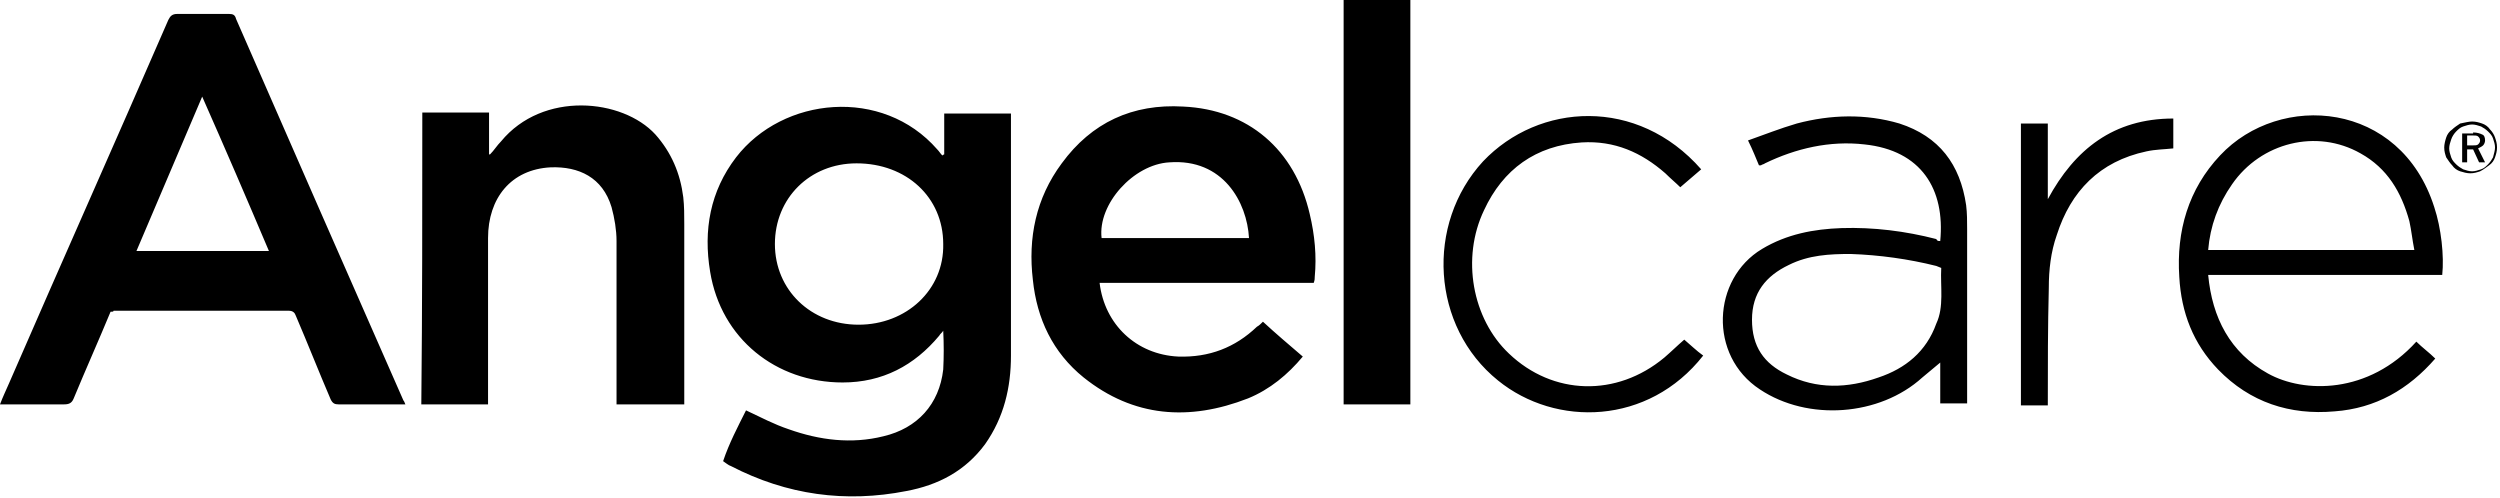 <svg version="1.2" xmlns="http://www.w3.org/2000/svg" viewBox="0 0 251 50" width="251" height="50">
	<style>
		.s0 { fill: #000000 } 
	</style>
	<g id="c">
		<path fill-rule="evenodd" class="s0" d="m141.6 0v40.6h-6.7v-40.6zm-66.7 41.2c1.5 0.7 2.8 1.4 4.3 1.9 3.1 1.1 6.3 1.5 9.5 0.7 3.4-0.8 5.6-3.2 6-6.7q0.1-1.9 0-3.9c-0.1 0.2-0.3 0.3-0.4 0.5-2.5 3-5.7 4.7-9.7 4.7-6.7 0-12.2-4.4-13.3-11.1-0.7-4.2 0-8.1 2.6-11.5 4.7-6.1 14.7-7.1 20.2-0.8 0.2 0.2 0.3 0.4 0.5 0.6 0.1 0 0.1-0.1 0.2-0.1v-4.1h6.7v24.3c0 3.2-0.7 6.2-2.6 8.9-2 2.7-4.7 4.1-7.9 4.7-6.1 1.2-12 0.4-17.6-2.5-0.3-0.1-0.5-0.3-0.8-0.5 0.6-1.8 1.5-3.5 2.3-5.1zm19.8-16.7c0-4.7-3.7-8.1-8.7-8.1-4.7 0-8.2 3.5-8.2 8.1 0 4.6 3.6 8.1 8.4 8.1 4.8 0 8.6-3.5 8.5-8.1zm-83.6 6.8c-1.2 2.9-2.5 5.8-3.7 8.7-0.2 0.5-0.5 0.6-1 0.6h-6.4c0.3-0.8 0.6-1.4 0.9-2.1 5.3-12.2 10.7-24.3 16-36.5 0.2-0.4 0.4-0.6 0.9-0.6h5.2c0.4 0 0.6 0.1 0.7 0.5 5.6 12.8 11.2 25.6 16.8 38.3 0.1 0.1 0.1 0.2 0.2 0.4h-6.7c-0.4 0-0.6-0.1-0.8-0.5-1.2-2.8-2.3-5.6-3.5-8.4-0.1-0.3-0.3-0.5-0.7-0.5h-17.6c0 0.1-0.1 0.1-0.3 0.1zm9.2-21.6c-2.2 5.2-4.4 10.3-6.6 15.5h13.3c-2.2-5.2-4.4-10.3-6.7-15.5zm106.5 22.6c1.3 1.2 2.6 2.3 4 3.5-1.5 1.8-3.3 3.3-5.5 4.2-5.9 2.3-11.5 1.9-16.5-2.1-3.1-2.5-4.7-5.9-5.1-9.8-0.5-4.2 0.3-8.2 2.9-11.7 3-4.1 7.1-6 12.2-5.7 6.5 0.3 11.2 4.3 12.7 10.8 0.5 2.1 0.7 4.2 0.5 6.3 0 0.2 0 0.3-0.1 0.6h-21.5c0.5 4.2 3.7 7.2 7.9 7.4 3.1 0.1 5.7-0.9 7.9-3 0.2-0.1 0.4-0.3 0.6-0.5zm-1.4-8.4c-0.2-3.6-2.6-8-8-7.6-3.6 0.2-7.2 4.2-6.8 7.6zm-83-12.6h6.7v4.2h0.1c0.4-0.4 0.7-0.9 1.1-1.3 4.2-5.1 12.2-4.3 15.5-0.7 1.6 1.8 2.5 3.9 2.8 6.3 0.1 0.9 0.1 1.8 0.1 2.7v18.1h-6.8v-16.4c0-1.1-0.2-2.3-0.5-3.4-0.9-3-3.3-4.1-6.1-4-4 0.2-6.3 3.1-6.3 7.1v16.7h-6.7c0.1-9.7 0.1-19.5 0.1-29.3zm200.2 23c0.6 0.6 1.3 1.1 1.9 1.7-2.7 3.1-6 5-10.1 5.3-4.5 0.4-8.5-0.9-11.7-4.2-2.5-2.6-3.7-5.7-3.9-9.3-0.3-4.6 0.9-8.8 4.1-12.2 6-6.4 18.1-5.5 21.5 5.2 0.7 2.1 1 4.9 0.8 6.8h-23.5c0.4 4.3 2.2 7.8 6 9.9 3.6 2 10.1 2.1 14.9-3.2zm-20.9-9.2h20.7c-0.2-1-0.3-2-0.5-2.9-0.8-2.9-2.2-5.3-4.9-6.8-4.4-2.5-10-1.1-12.9 3.1q-2.1 3-2.4 6.6zm-26.9-0.9c0.5-5.2-1.9-9.1-7.6-9.7-3.5-0.4-6.9 0.4-10 1.9-0.1 0.1-0.3 0.1-0.4 0.2h-0.2c-0.3-0.7-0.6-1.5-1.1-2.5 1.7-0.6 3.2-1.2 4.9-1.7 3.4-0.9 6.9-1 10.3 0 4 1.3 6.1 4.1 6.7 8.2 0.1 0.8 0.1 1.6 0.1 2.4v17.5h-2.7v-4.1l-1.8 1.5c-4.3 3.9-11.5 4.4-16.3 1.2-5.2-3.4-4.8-11.1 0.2-14.1 2.5-1.5 5.2-2 8-2.1 3.2-0.1 6.4 0.3 9.5 1.1 0.1 0.2 0.2 0.2 0.4 0.2zm0.1 2.7c-0.2-0.1-0.3-0.1-0.5-0.2-2.8-0.7-5.7-1.1-8.6-1.2-2.1 0-4.2 0.1-6.2 1.1-2.3 1.1-3.7 2.8-3.7 5.5 0 2.7 1.2 4.4 3.5 5.5 3 1.5 6.1 1.4 9.2 0.3 2.7-0.9 4.8-2.6 5.8-5.4 0.8-1.7 0.4-3.7 0.5-5.6zm-24.1-9.9l-2.1 1.8c-0.4-0.4-1-0.9-1.5-1.4-2.4-2.1-5.1-3.3-8.4-3.1-4.6 0.3-7.9 2.7-9.8 6.8-2.3 4.8-1.2 10.9 2.5 14.4 4.4 4.2 10.8 4.4 15.6 0.4 0.7-0.6 1.3-1.2 2-1.8 0.6 0.5 1.2 1.1 1.9 1.6-5.5 7-14.8 7.2-20.6 2.5-6.7-5.4-7.3-15.7-1.5-22 5.6-5.9 15.5-6.5 21.9 0.8zm34.8 23.7h-2.7v-28.3h2.7v7.6c2.7-5 6.6-8.1 12.6-8.1v3c-0.9 0.1-1.8 0.1-2.7 0.3-4.7 1-7.6 4-9 8.4-0.6 1.7-0.8 3.5-0.8 5.3-0.1 3.9-0.1 7.8-0.1 11.8zm42.6-28.5c0.4 0 0.7 0.1 1 0.2 0.3 0.1 0.6 0.3 0.8 0.6 0.2 0.2 0.4 0.5 0.5 0.8 0.1 0.3 0.2 0.6 0.2 1 0 0.4-0.1 0.7-0.2 1-0.1 0.3-0.3 0.6-0.6 0.8-0.3 0.2-0.5 0.4-0.9 0.6-0.3 0.1-0.6 0.2-1 0.2-0.3 0-0.7-0.1-1-0.2-0.3-0.1-0.6-0.3-0.8-0.6-0.2-0.2-0.4-0.5-0.6-0.8-0.1-0.3-0.2-0.6-0.2-1 0-0.3 0.1-0.7 0.2-1 0.1-0.3 0.3-0.6 0.6-0.8 0.2-0.2 0.5-0.4 0.8-0.6 0.5-0.1 0.9-0.2 1.2-0.2zm2.3 2.6c0-0.3-0.1-0.6-0.2-0.9-0.1-0.3-0.3-0.5-0.5-0.7-0.2-0.2-0.5-0.4-0.7-0.5-0.3-0.1-0.6-0.2-0.9-0.2-0.3 0-0.6 0.1-0.9 0.2-0.3 0.1-0.5 0.3-0.7 0.5-0.2 0.2-0.4 0.5-0.5 0.8-0.1 0.3-0.2 0.6-0.2 0.9 0 0.3 0.1 0.6 0.2 0.9 0.1 0.3 0.3 0.5 0.5 0.7 0.2 0.2 0.5 0.4 0.7 0.5 0.3 0.1 0.6 0.2 0.9 0.2 0.3 0 0.6-0.1 0.9-0.2 0.3-0.1 0.5-0.3 0.7-0.5 0.2-0.2 0.4-0.5 0.5-0.7 0.1-0.4 0.2-0.7 0.2-1zm-2.2-1.5c0.4 0 0.7 0.1 0.9 0.2q0.3 0.1 0.3 0.6c0 0.2-0.1 0.4-0.2 0.5-0.1 0.1-0.3 0.2-0.5 0.3l0.7 1.4h-0.6l-0.6-1.3h-0.6v1.3h-0.5v-2.9h1.1zm-0.1 0.3h-0.5v1h0.5c0.3 0 0.5 0 0.6-0.1 0.1-0.1 0.2-0.2 0.2-0.4 0-0.2-0.1-0.3-0.2-0.4-0.1-0.1-0.3-0.1-0.6-0.1z"/>
	</g>
</svg>